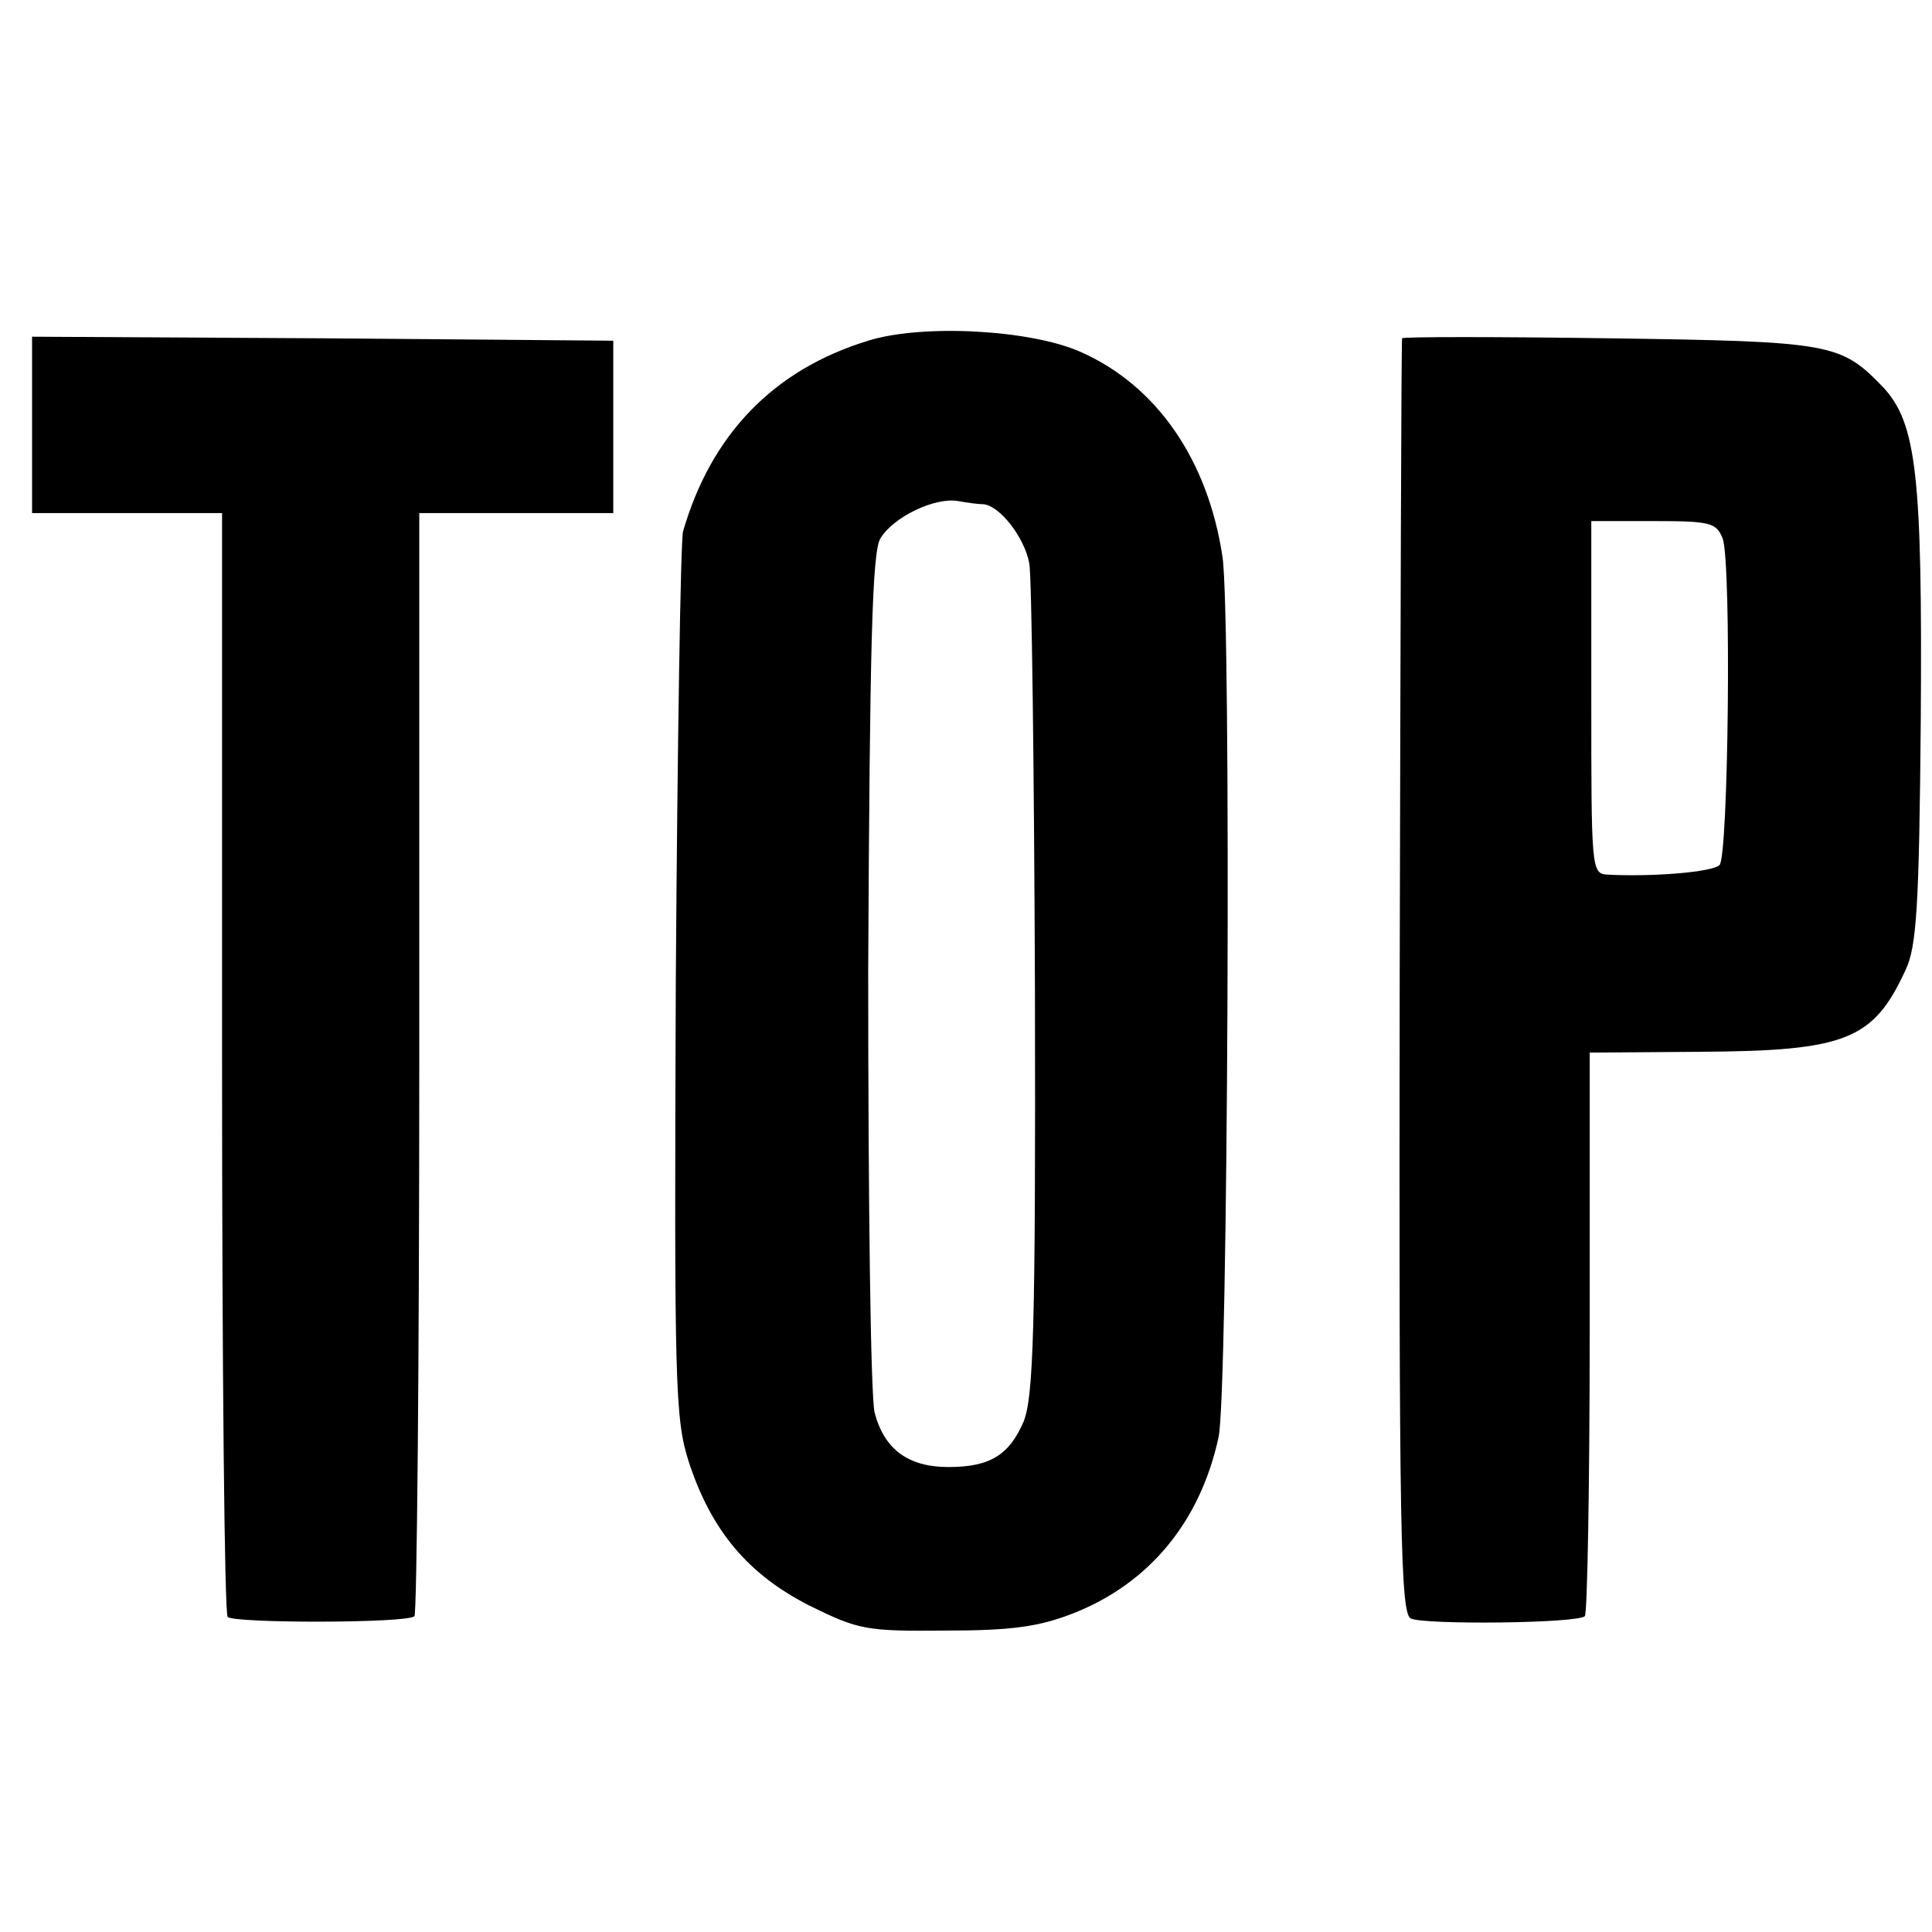 <?xml version="1.0" standalone="no"?>
<!DOCTYPE svg PUBLIC "-//W3C//DTD SVG 20010904//EN"
 "http://www.w3.org/TR/2001/REC-SVG-20010904/DTD/svg10.dtd">
<svg version="1.0" xmlns="http://www.w3.org/2000/svg"
 width="241pt" height="241pt" viewBox="0 0 241 241"
 preserveAspectRatio="xMidYMid meet">
<g transform="translate(0,241) scale(0.1,-0.1)"
fill="#000000" stroke="none">
<path d="M1083 1985 c-118 -36 -196 -117 -231 -238 -3 -12 -7 -265 -9 -562 -2
-503 -1 -544 16 -598 28 -86 74 -141 151 -180 61 -30 70 -32 170 -31 83 0 117
5 160 22 93 37 157 113 180 219 12 51 16 1023 5 1098 -18 121 -82 214 -177
256 -63 28 -198 35 -265 14z m144 -204 c20 -2 51 -41 57 -74 3 -18 6 -257 7
-533 1 -424 -2 -506 -14 -537 -18 -42 -42 -57 -94 -57 -50 0 -80 22 -92 68 -5
21 -8 260 -8 552 2 408 5 520 15 538 16 27 68 52 97 47 11 -2 25 -4 32 -4z"/>
<path d="M40 1880 l0 -110 118 0 119 0 0 -685 c0 -377 3 -688 7 -692 8 -8 225
-8 233 1 3 3 6 314 6 691 l0 685 121 0 121 0 0 108 0 107 -362 3 -363 2 0
-110z"/>
<path d="M1749 1988 c-1 -1 -2 -360 -3 -796 -1 -698 1 -795 14 -801 18 -8 208
-6 217 3 3 3 6 163 6 354 l0 349 138 1 c182 1 216 15 256 102 14 29 17 81 19
313 2 303 -5 369 -47 414 -53 55 -64 57 -341 61 -142 2 -259 2 -259 0z m400
-250 c11 -33 7 -396 -4 -407 -9 -9 -84 -15 -140 -12 -20 1 -20 8 -20 221 l0
220 78 0 c71 0 78 -2 86 -22z"/>
</g>
</svg>
